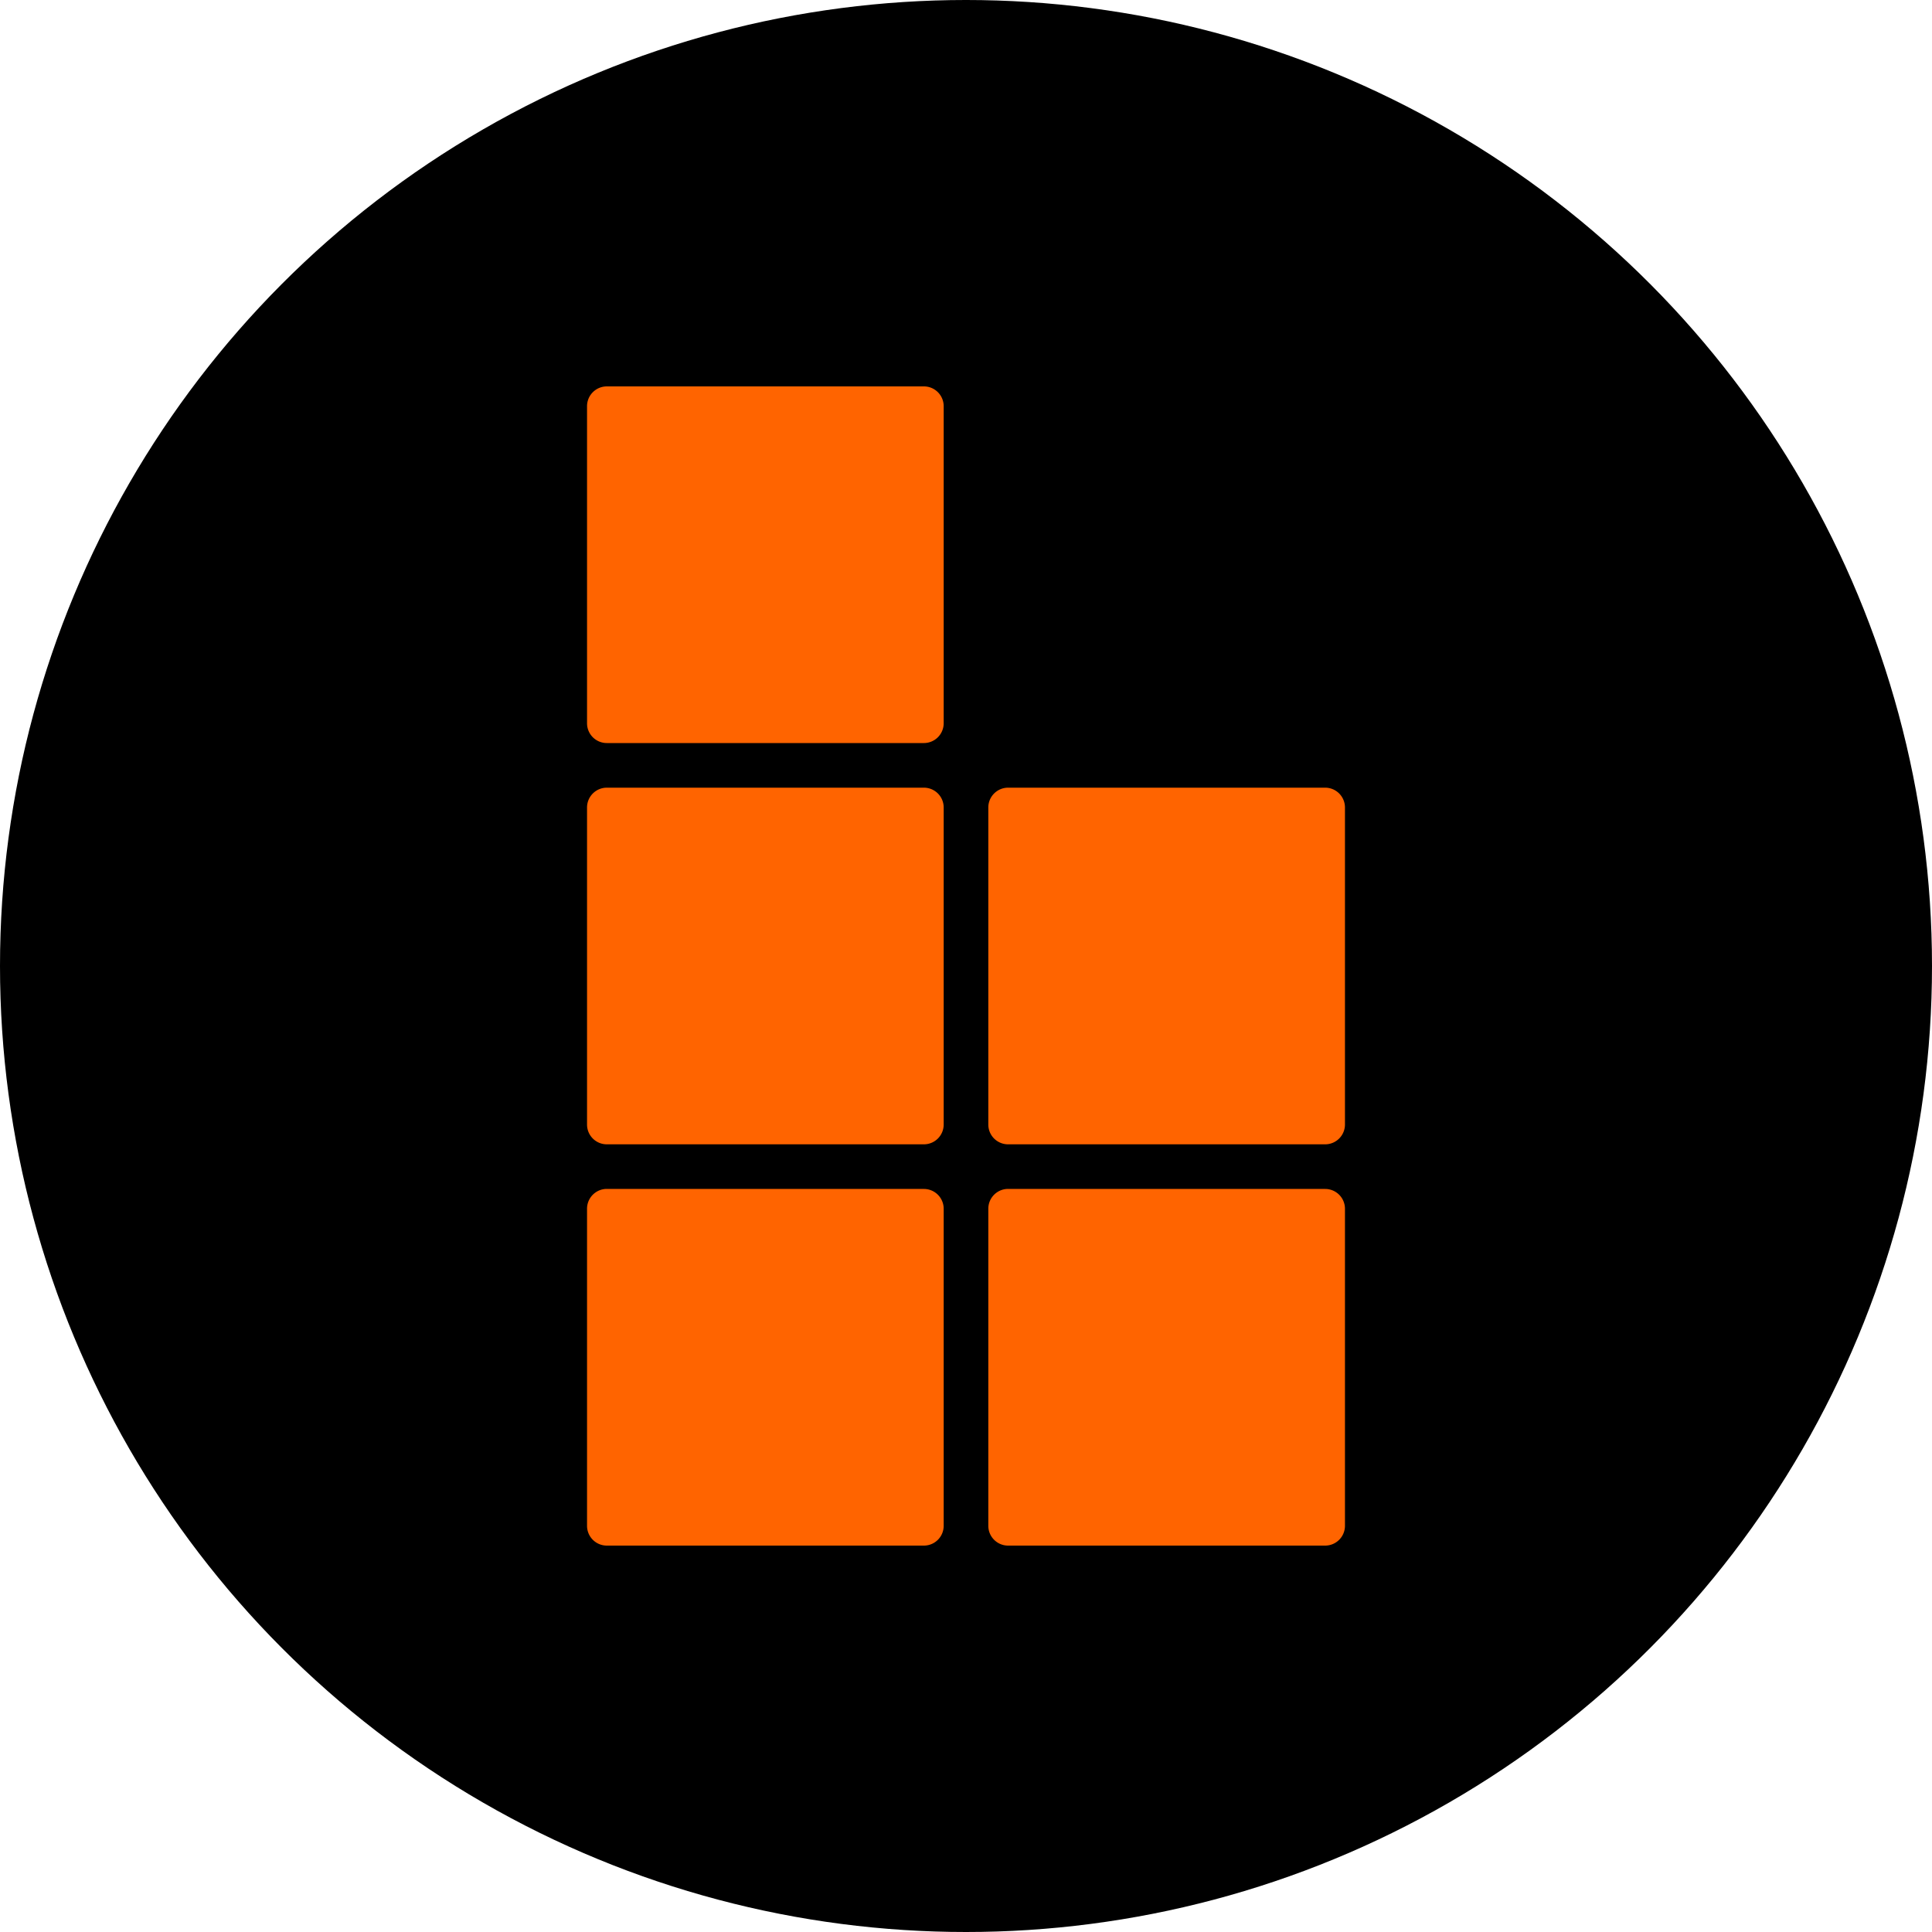 <svg width="40" height="40" fill="none" xmlns="http://www.w3.org/2000/svg">
    <circle cx="20" cy="20" r="20" fill="#000"/>
    <path d="M19.128 8h-6.564a.41.41 0 0 0-.41.41v6.564c0 .227.183.41.41.41h6.564a.41.41 0 0 0 .41-.41V8.41a.41.41 0 0 0-.41-.41ZM19.128 24.615h-6.564a.41.41 0 0 0-.41.41v6.565c0 .226.183.41.41.41h6.564a.41.41 0 0 0 .41-.41v-6.564a.41.41 0 0 0-.41-.41ZM19.128 16.308h-6.564a.41.41 0 0 0-.41.41v6.564c0 .227.183.41.41.41h6.564a.41.41 0 0 0 .41-.41v-6.564a.41.41 0 0 0-.41-.41ZM27.436 24.615h-6.564a.41.41 0 0 0-.41.41v6.565c0 .226.183.41.41.41h6.564a.41.41 0 0 0 .41-.41v-6.564a.41.41 0 0 0-.41-.41ZM27.436 16.308h-6.564a.41.41 0 0 0-.41.41v6.564c0 .227.183.41.41.41h6.564a.41.41 0 0 0 .41-.41v-6.564a.41.41 0 0 0-.41-.41Z" fill="#FF6400"/>
</svg>
